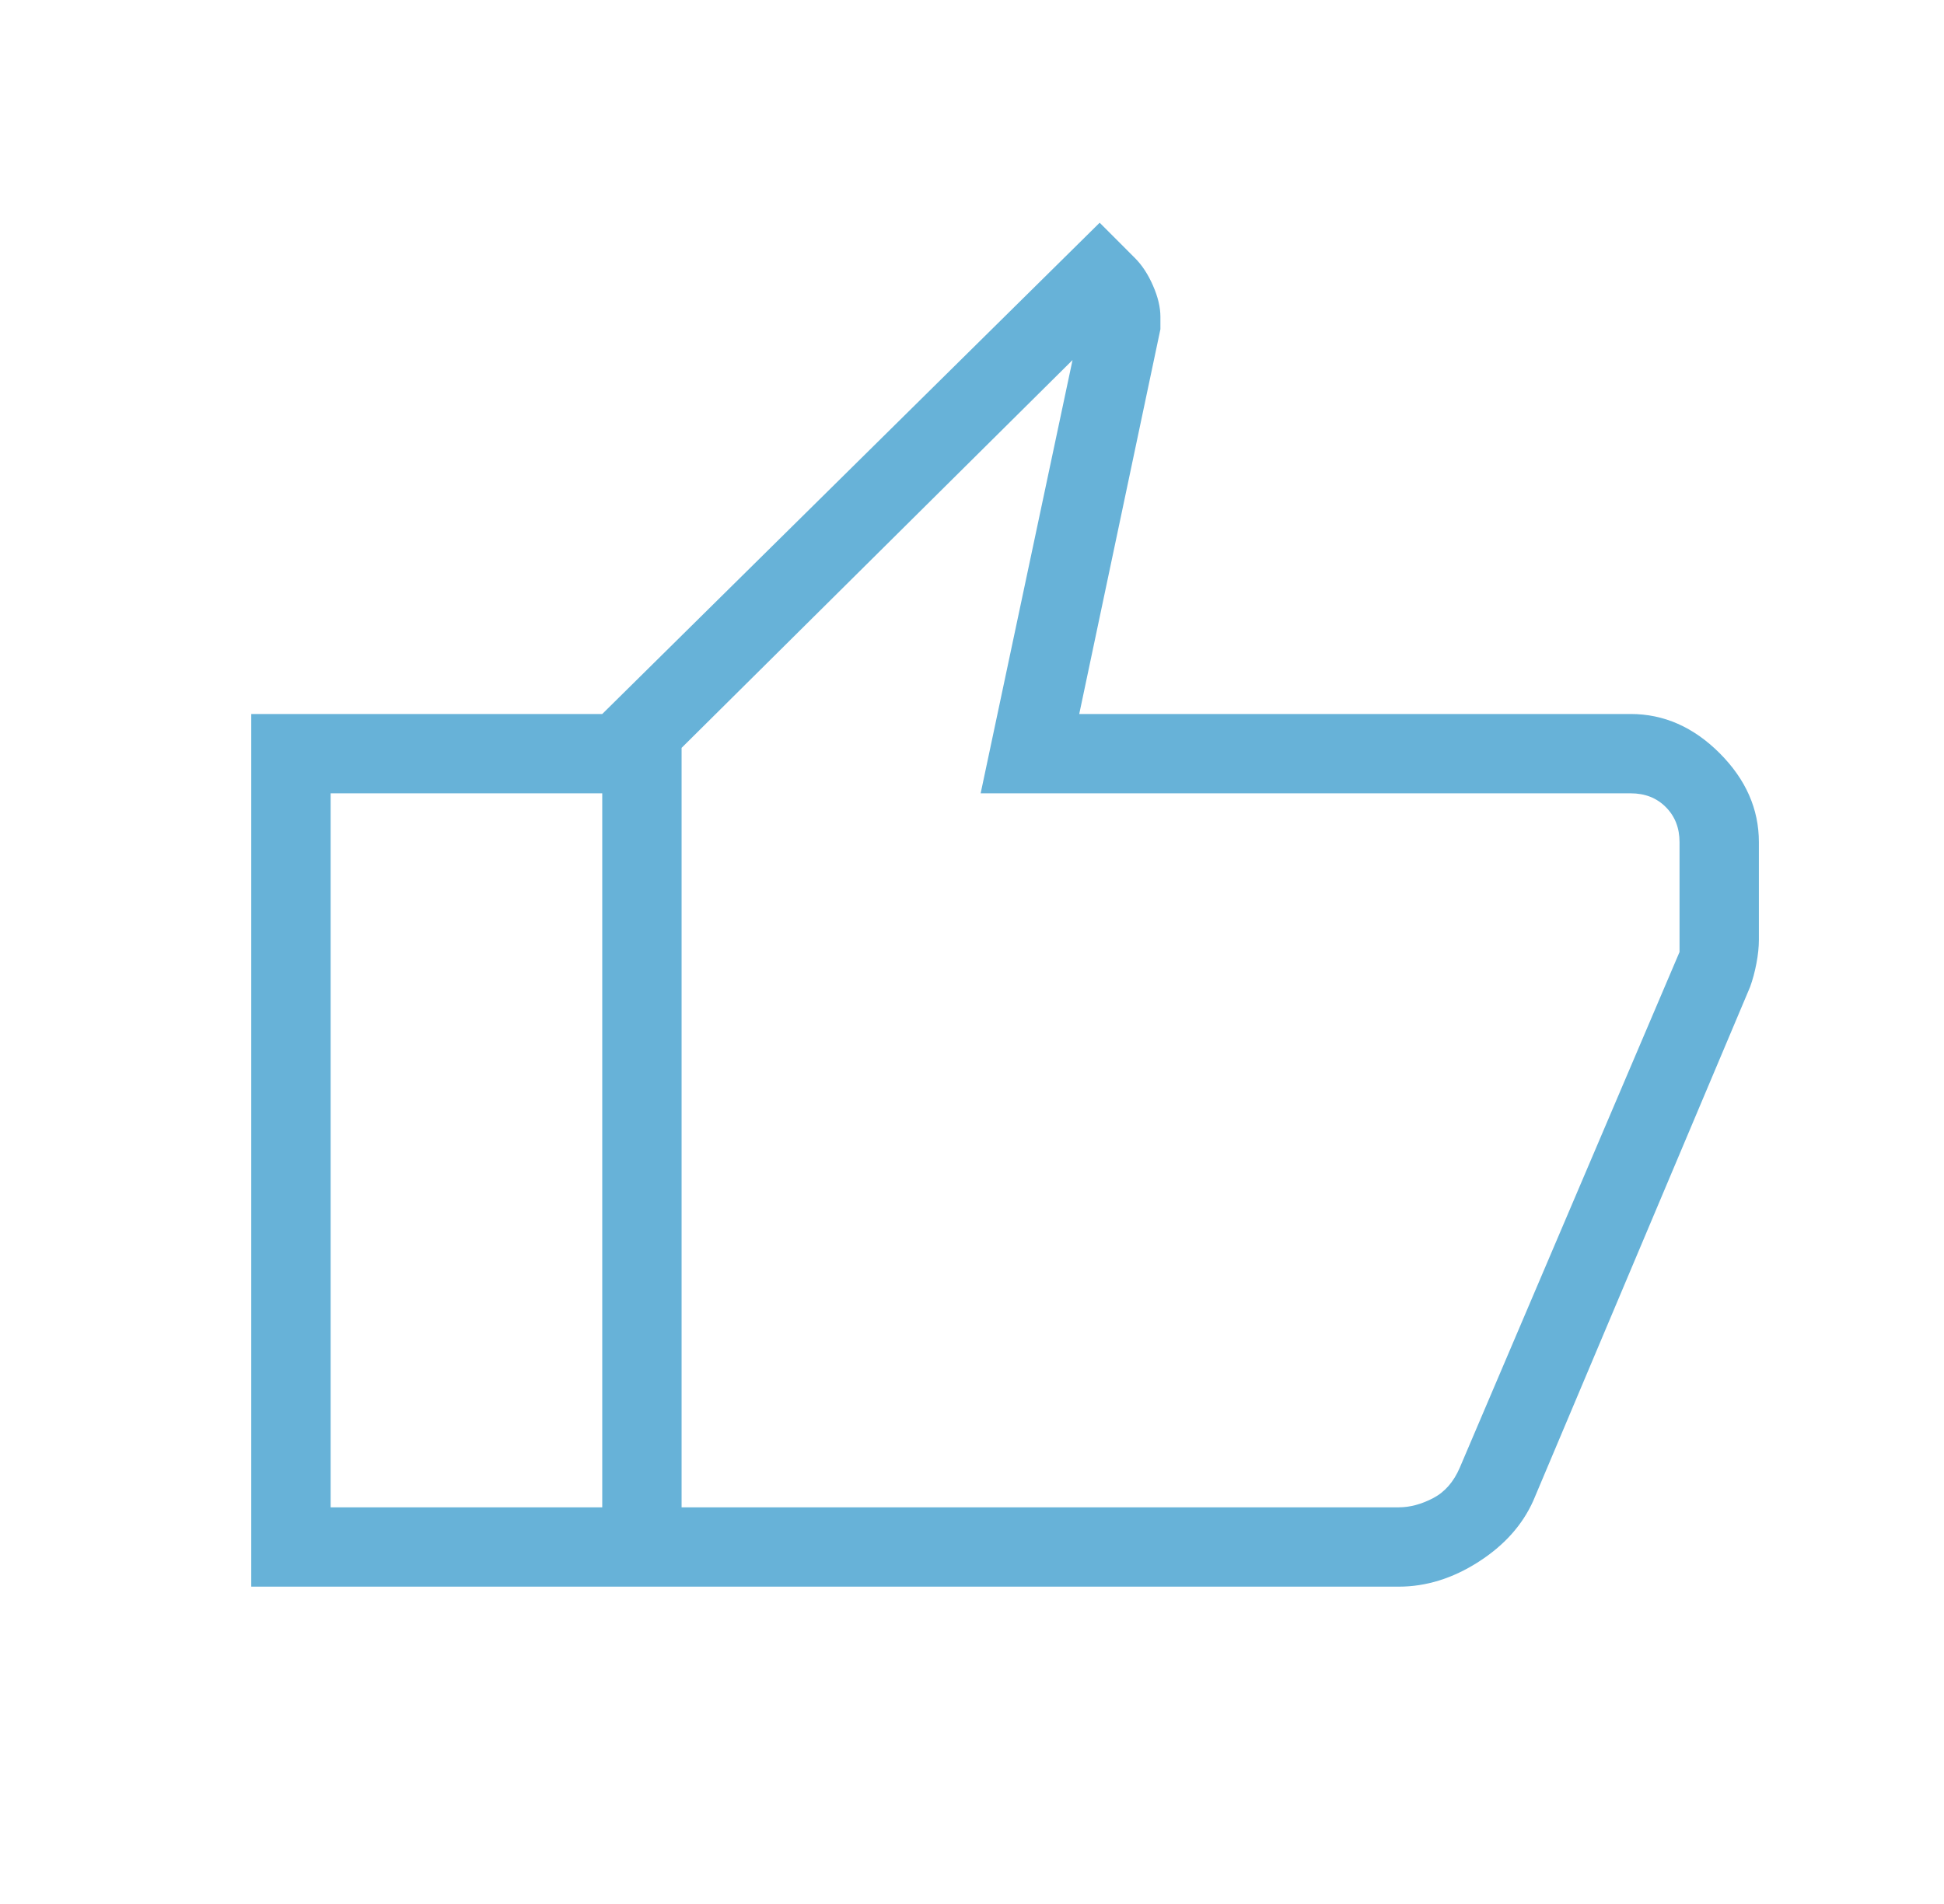 <svg width="49" height="48" viewBox="0 0 49 48" fill="none" xmlns="http://www.w3.org/2000/svg">
<mask id="mask0_166_15966" style="mask-type:alpha" maskUnits="userSpaceOnUse" x="0" y="0" width="49" height="48">
<rect x="0.333" width="48" height="48" fill="#D9D9D9"/>
</mask>
<g mask="url(#mask0_166_15966)">
<path d="M35.257 40H15.18V18L27.718 5.615L28.602 6.5C28.785 6.682 28.938 6.915 29.062 7.2C29.187 7.485 29.249 7.746 29.249 7.984V8.3L27.203 18H41.102C41.938 18 42.686 18.329 43.345 18.988C44.004 19.648 44.334 20.395 44.334 21.231V23.692C44.334 23.875 44.313 24.073 44.272 24.288C44.231 24.504 44.177 24.703 44.111 24.884L38.649 37.831C38.375 38.446 37.913 38.962 37.264 39.377C36.615 39.792 35.946 40 35.257 40ZM17.18 38H35.257C35.538 38 35.827 37.923 36.122 37.769C36.417 37.615 36.641 37.359 36.795 37L42.334 24V21.231C42.334 20.872 42.218 20.577 41.987 20.346C41.757 20.115 41.462 20 41.102 20H24.718L27.034 9.077L17.18 18.854V38ZM15.18 18V20H8.334V38H15.18V40H6.333V18H15.18Z" fill="#67B2D8"/>
</g>
</svg>
